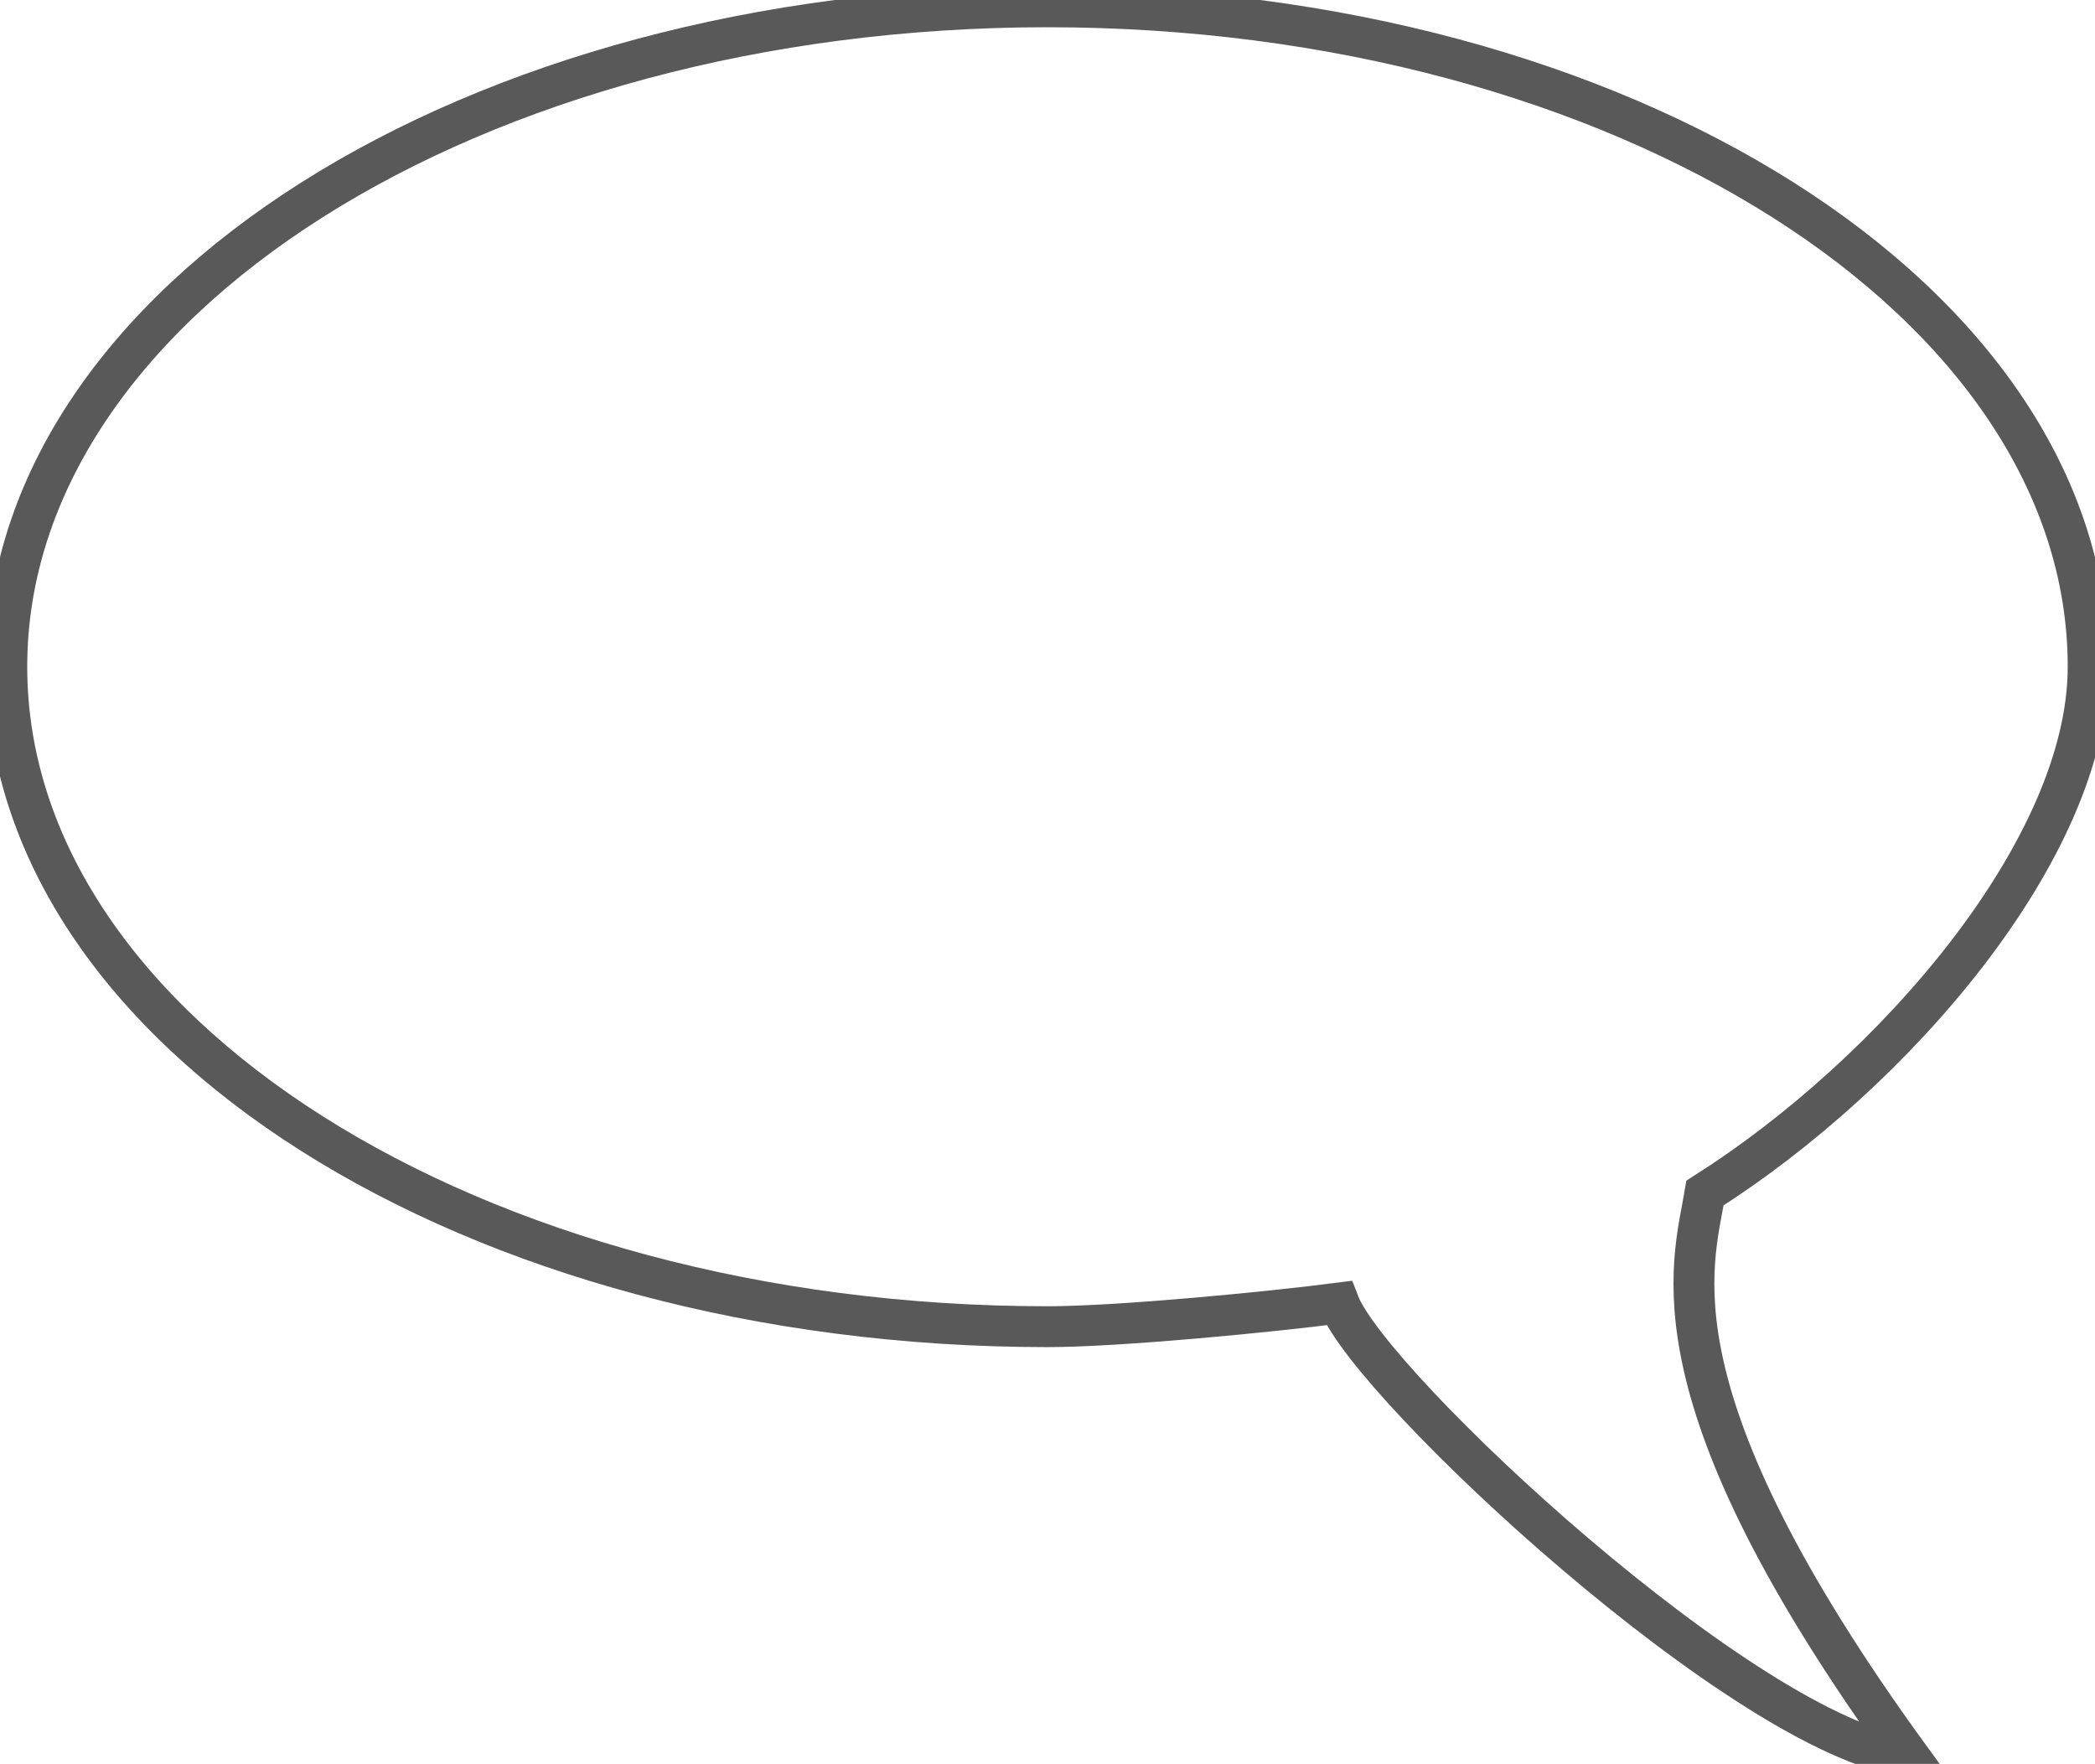 <svg xmlns="http://www.w3.org/2000/svg" viewBox="0 0 153.82 129.51"><path d="M153.317 48.955c0 13.38-14.302 29.869-28.13 38.637-.914 5.384-4.31 14.846 15.008 41.418-11.94-1.448-39.539-27.231-41.888-33.336-4.974.645-16.124 1.734-21.399 1.734C34.709 97.408.499 75.714.499 48.954S34.708.5 76.908.5c42.199 0 76.409 21.694 76.409 48.454z" opacity=".649" stroke="#000" stroke-width="3" fill="none"/></svg>